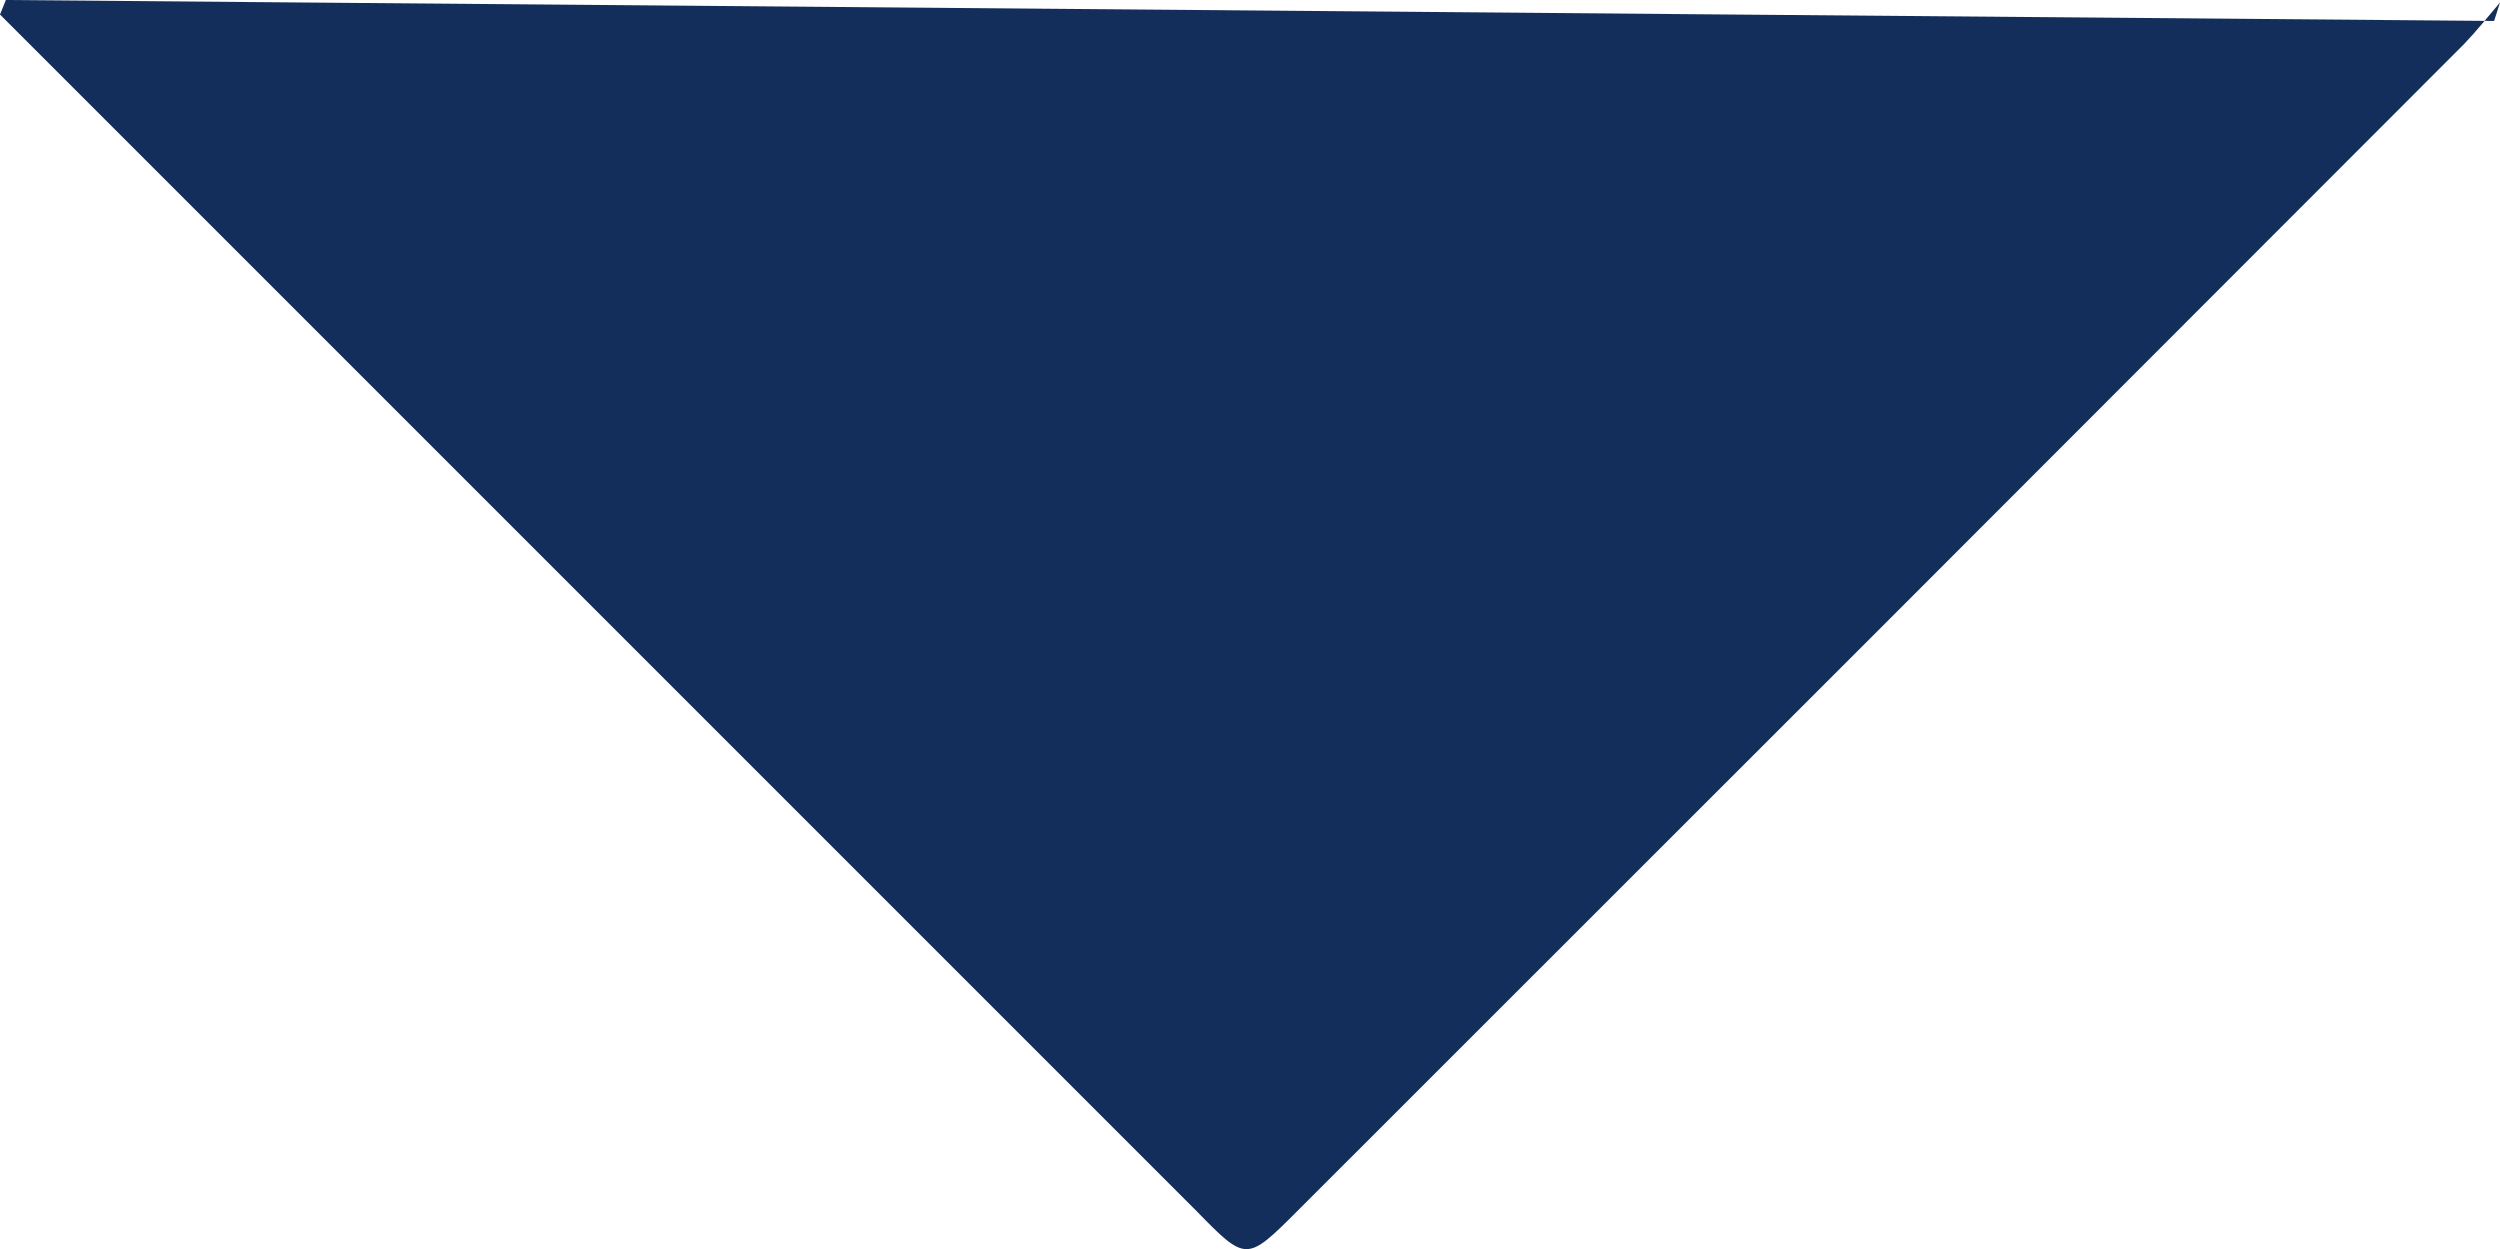 <svg xmlns="http://www.w3.org/2000/svg" width="8.949" height="4.472" viewBox="0 0 8.949 4.472">
  <g id="Group_18" data-name="Group 18" transform="translate(-291.218 -896.139)">
    <g id="Group_17" data-name="Group 17">
      <g id="Group_16" data-name="Group 16">
        <path id="Path_4" data-name="Path 4" d="M291.239,896.139l8.907.075.021-.066c-.042.049-.082.1-.128.148q-2.088,2.091-4.178,4.179c-.181.181-.183.18-.359,0l-4.139-4.139-.145-.145Z" fill="#132e5b"/>
      </g>
    </g>
  </g>
</svg>
